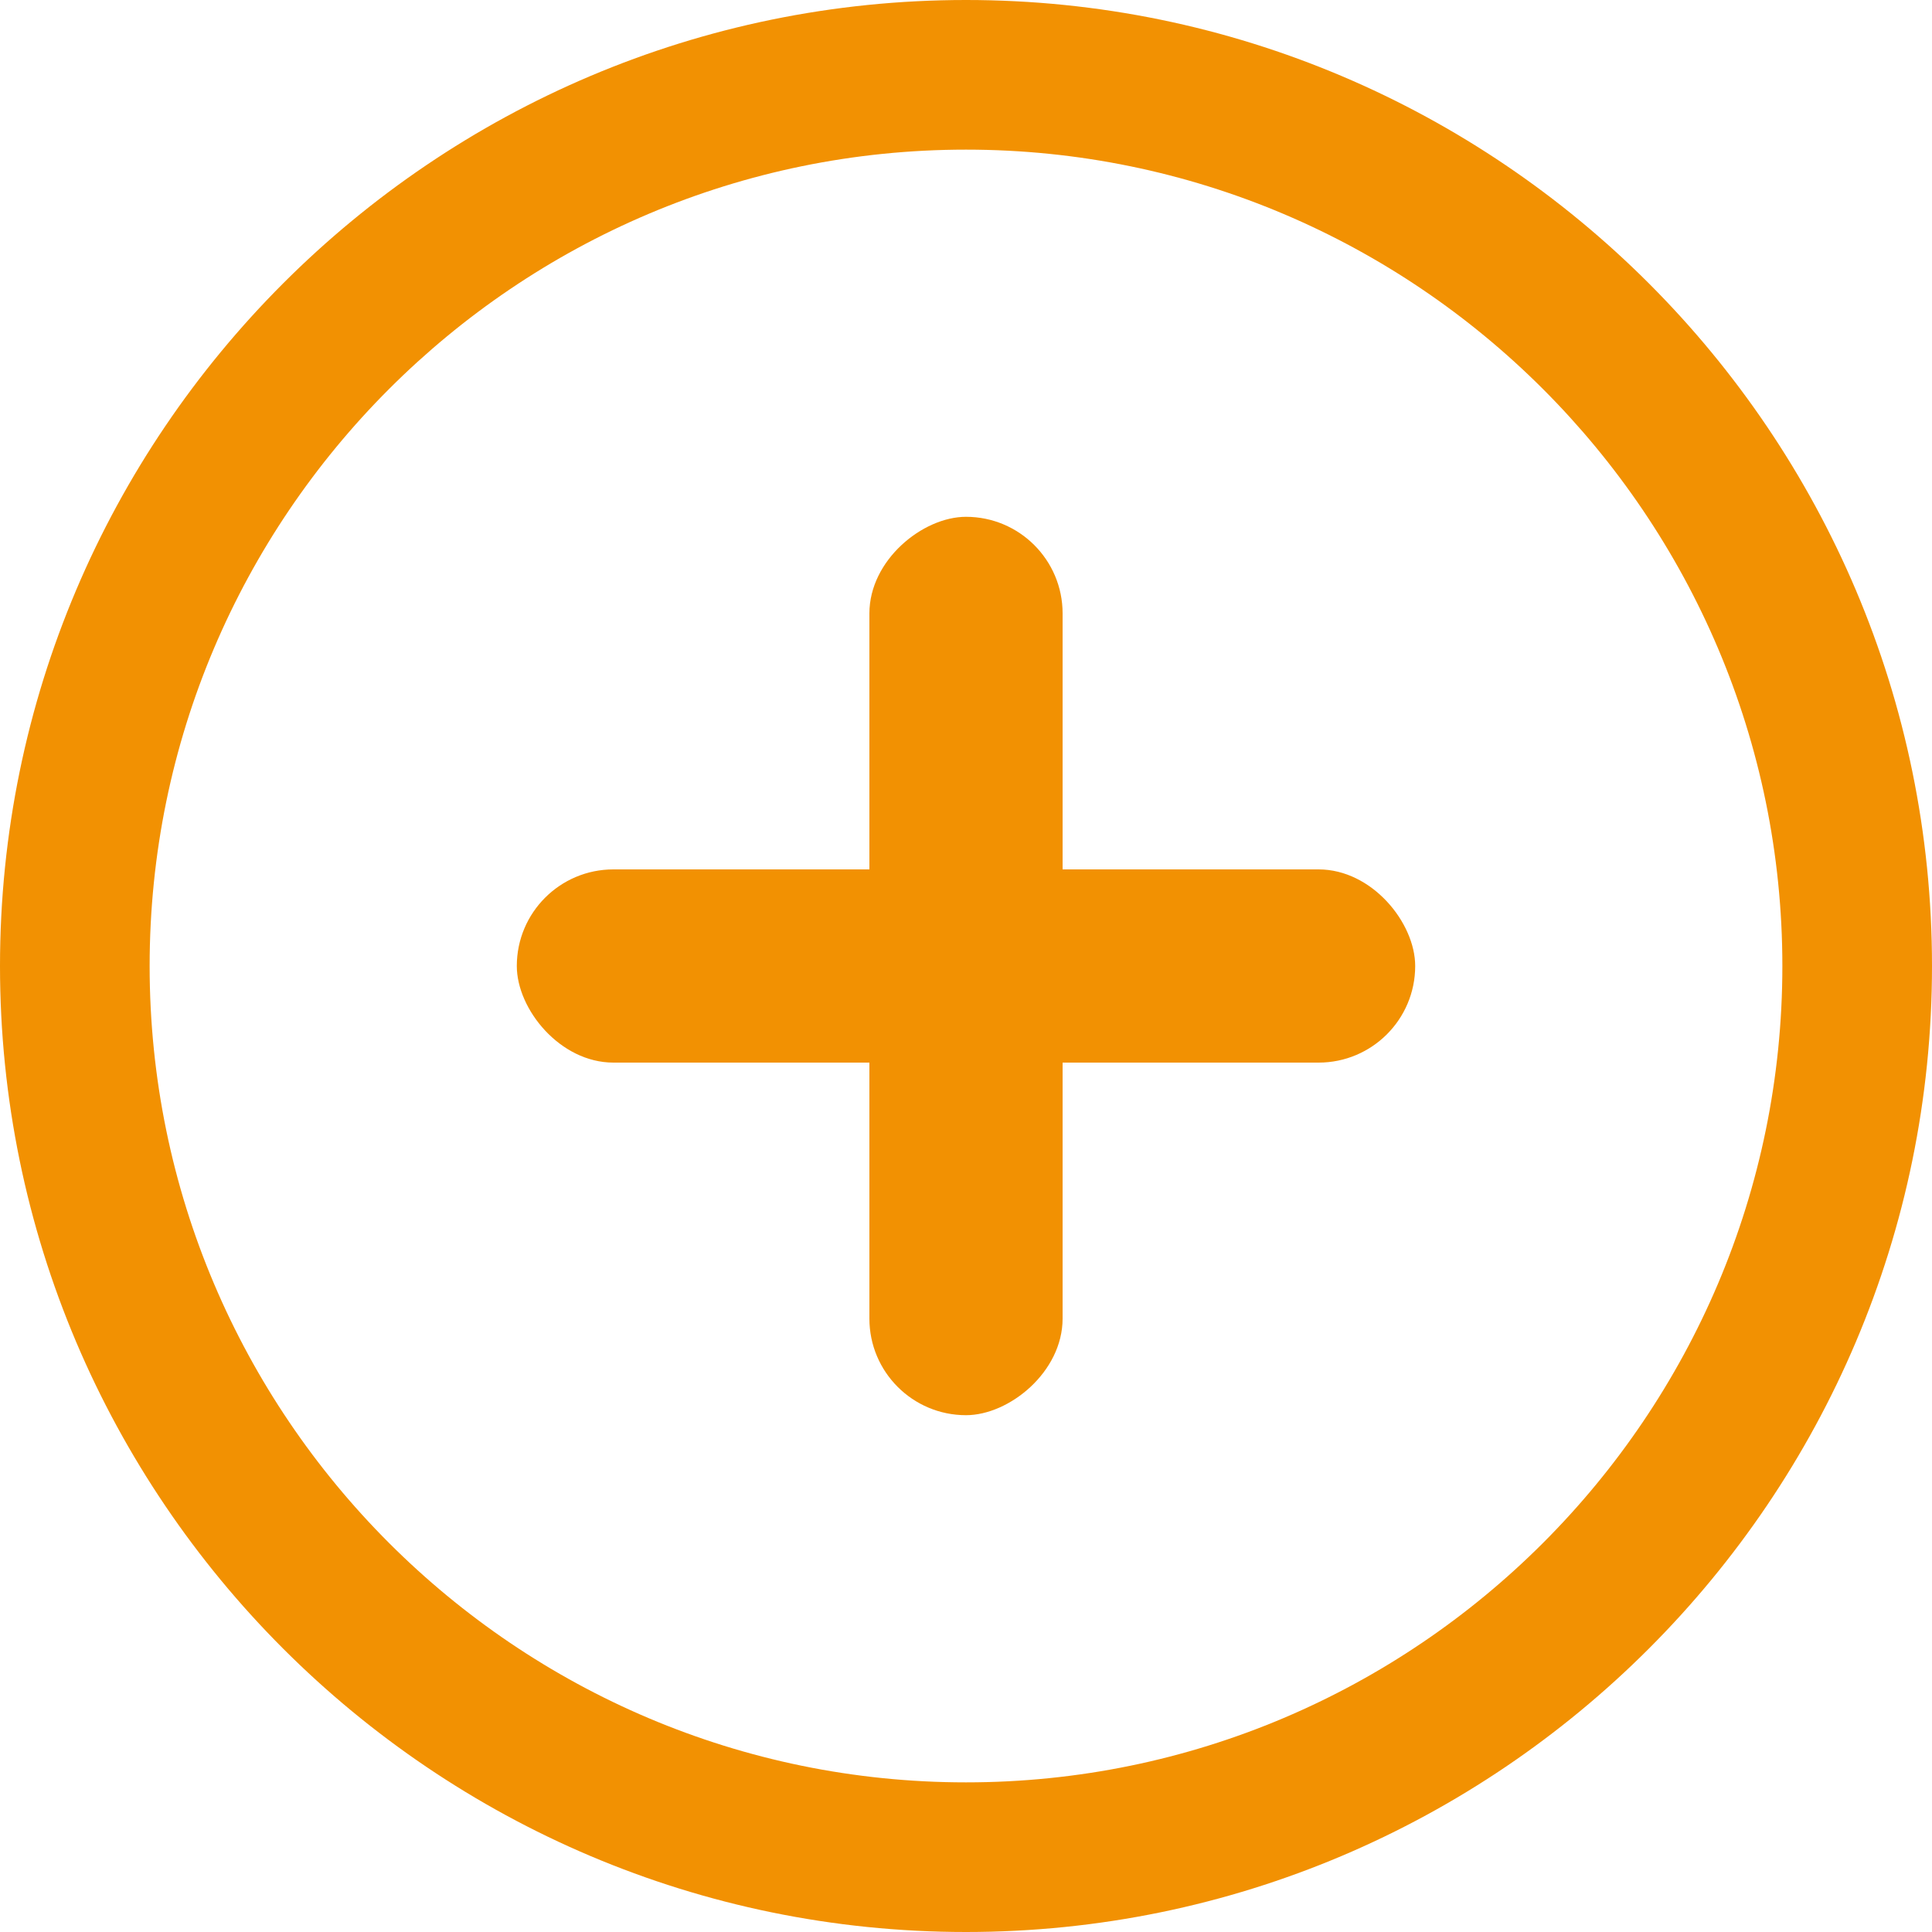 <svg width="20" height="20" viewBox="0 0 20 20" fill="none" xmlns="http://www.w3.org/2000/svg">
<g clip-path="url(#clip0_2382_1179)">
<path d="M10 0C4.486 0 0 4.486 0 10C0 15.514 4.486 20 10 20C15.514 20 20 15.514 20 10C20 4.486 15.514 0 10 0ZM10 18.451C5.341 18.451 1.549 14.66 1.549 10C1.549 5.34 5.341 1.549 10 1.549C14.659 1.549 18.451 5.34 18.451 10C18.451 14.66 14.66 18.451 10 18.451Z" fill="#F29102"/>
<rect x="5.35" y="9" width="9.3" height="2" rx="1" fill="#F29102"/>
<rect x="11" y="5.35" width="9.3" height="2" rx="1" transform="rotate(90 11 5.35)" fill="#F29102"/>
</g>
<defs>
<clipPath id="clip0_2382_1179">
<rect width="20" height="20" fill="white"/>
</clipPath>
</defs>
</svg>
